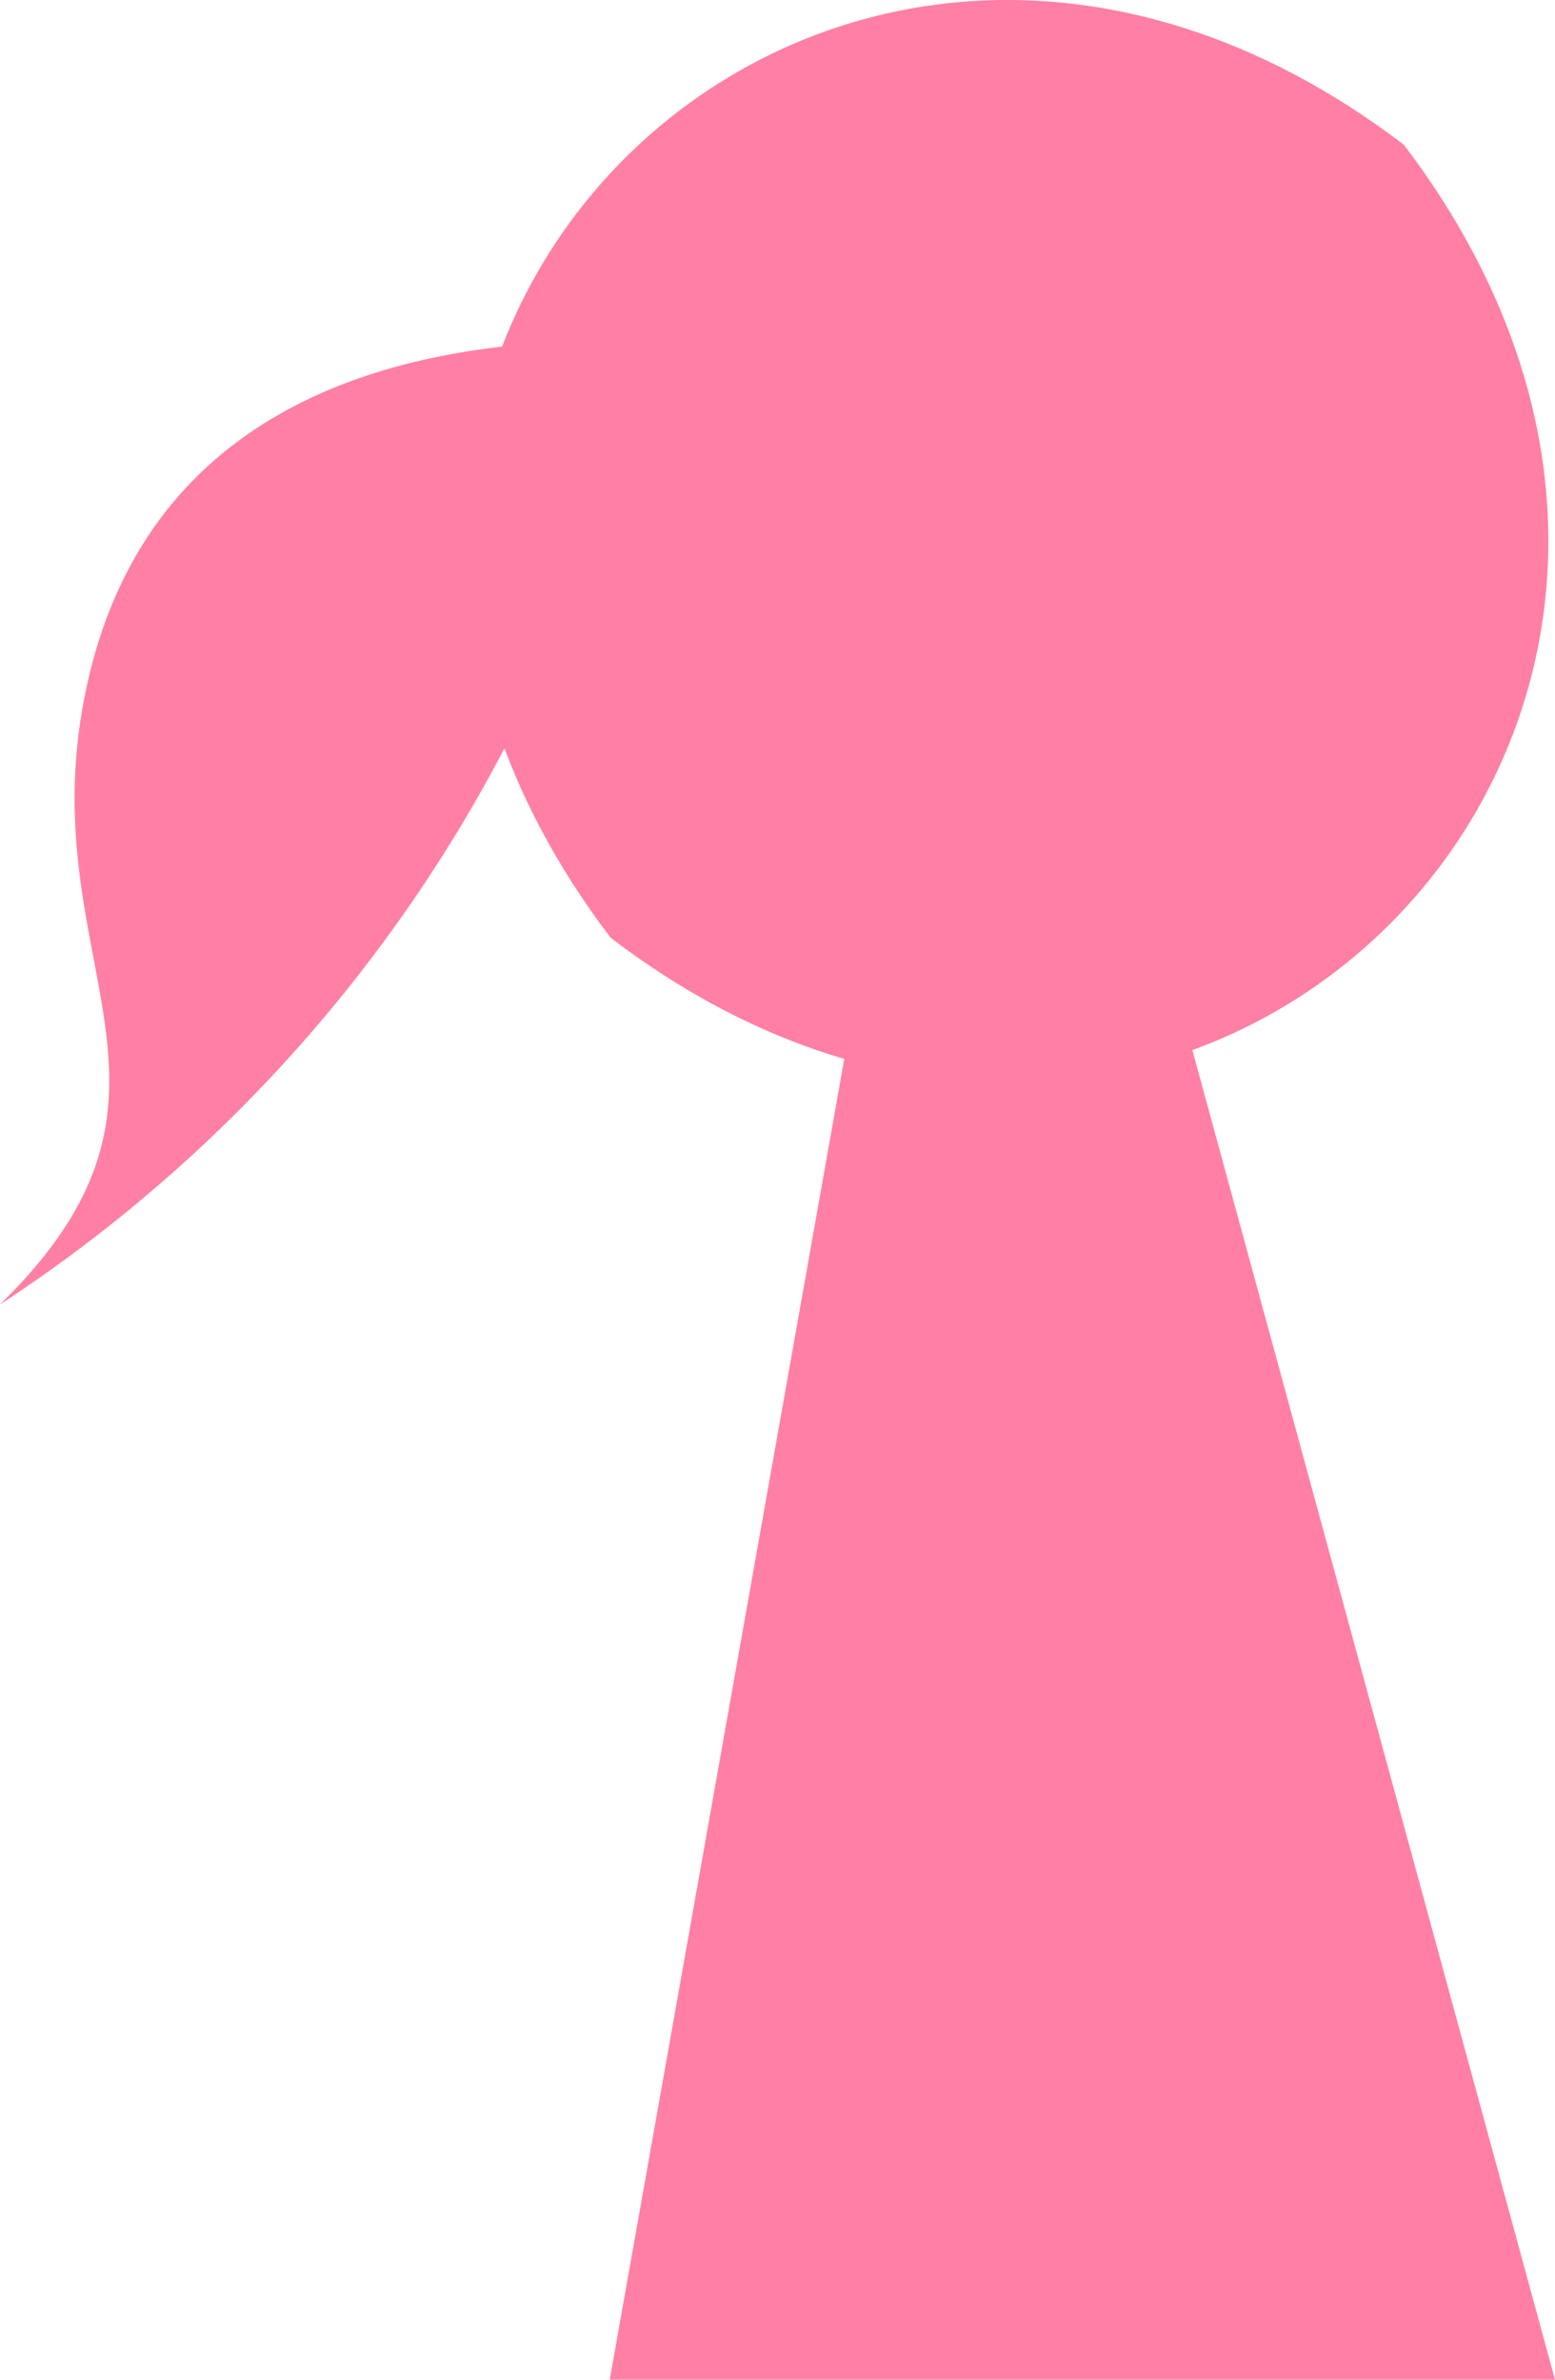 <svg xmlns="http://www.w3.org/2000/svg" width="16.689" height="25.531" viewBox="0 0 16.689 25.531">
  <g id="グループ_3" data-name="グループ 3" transform="translate(-352.34 -586.992)">
    <path id="パス_6" data-name="パス 6" d="M367.406,588.544c4.733,6.221-2.3,13.246-8.512,8.509h0C354.161,590.835,361.188,583.812,367.406,588.544Z" fill="#ff80a4"/>
    <path id="パス_7" data-name="パス 7" d="M359.278,590.657c-2.651-.094-5.331.667-6,3.666s1.455,4.333-.939,6.665A15.946,15.946,0,0,0,359.278,590.657Z" fill="#ff80a4"/>
    <path id="パス_8" data-name="パス 8" d="M361.584,597.323l-2.7,15.2h10.145l-4.147-15.2Z" fill="#ff80a4"/>
  </g>
</svg>
